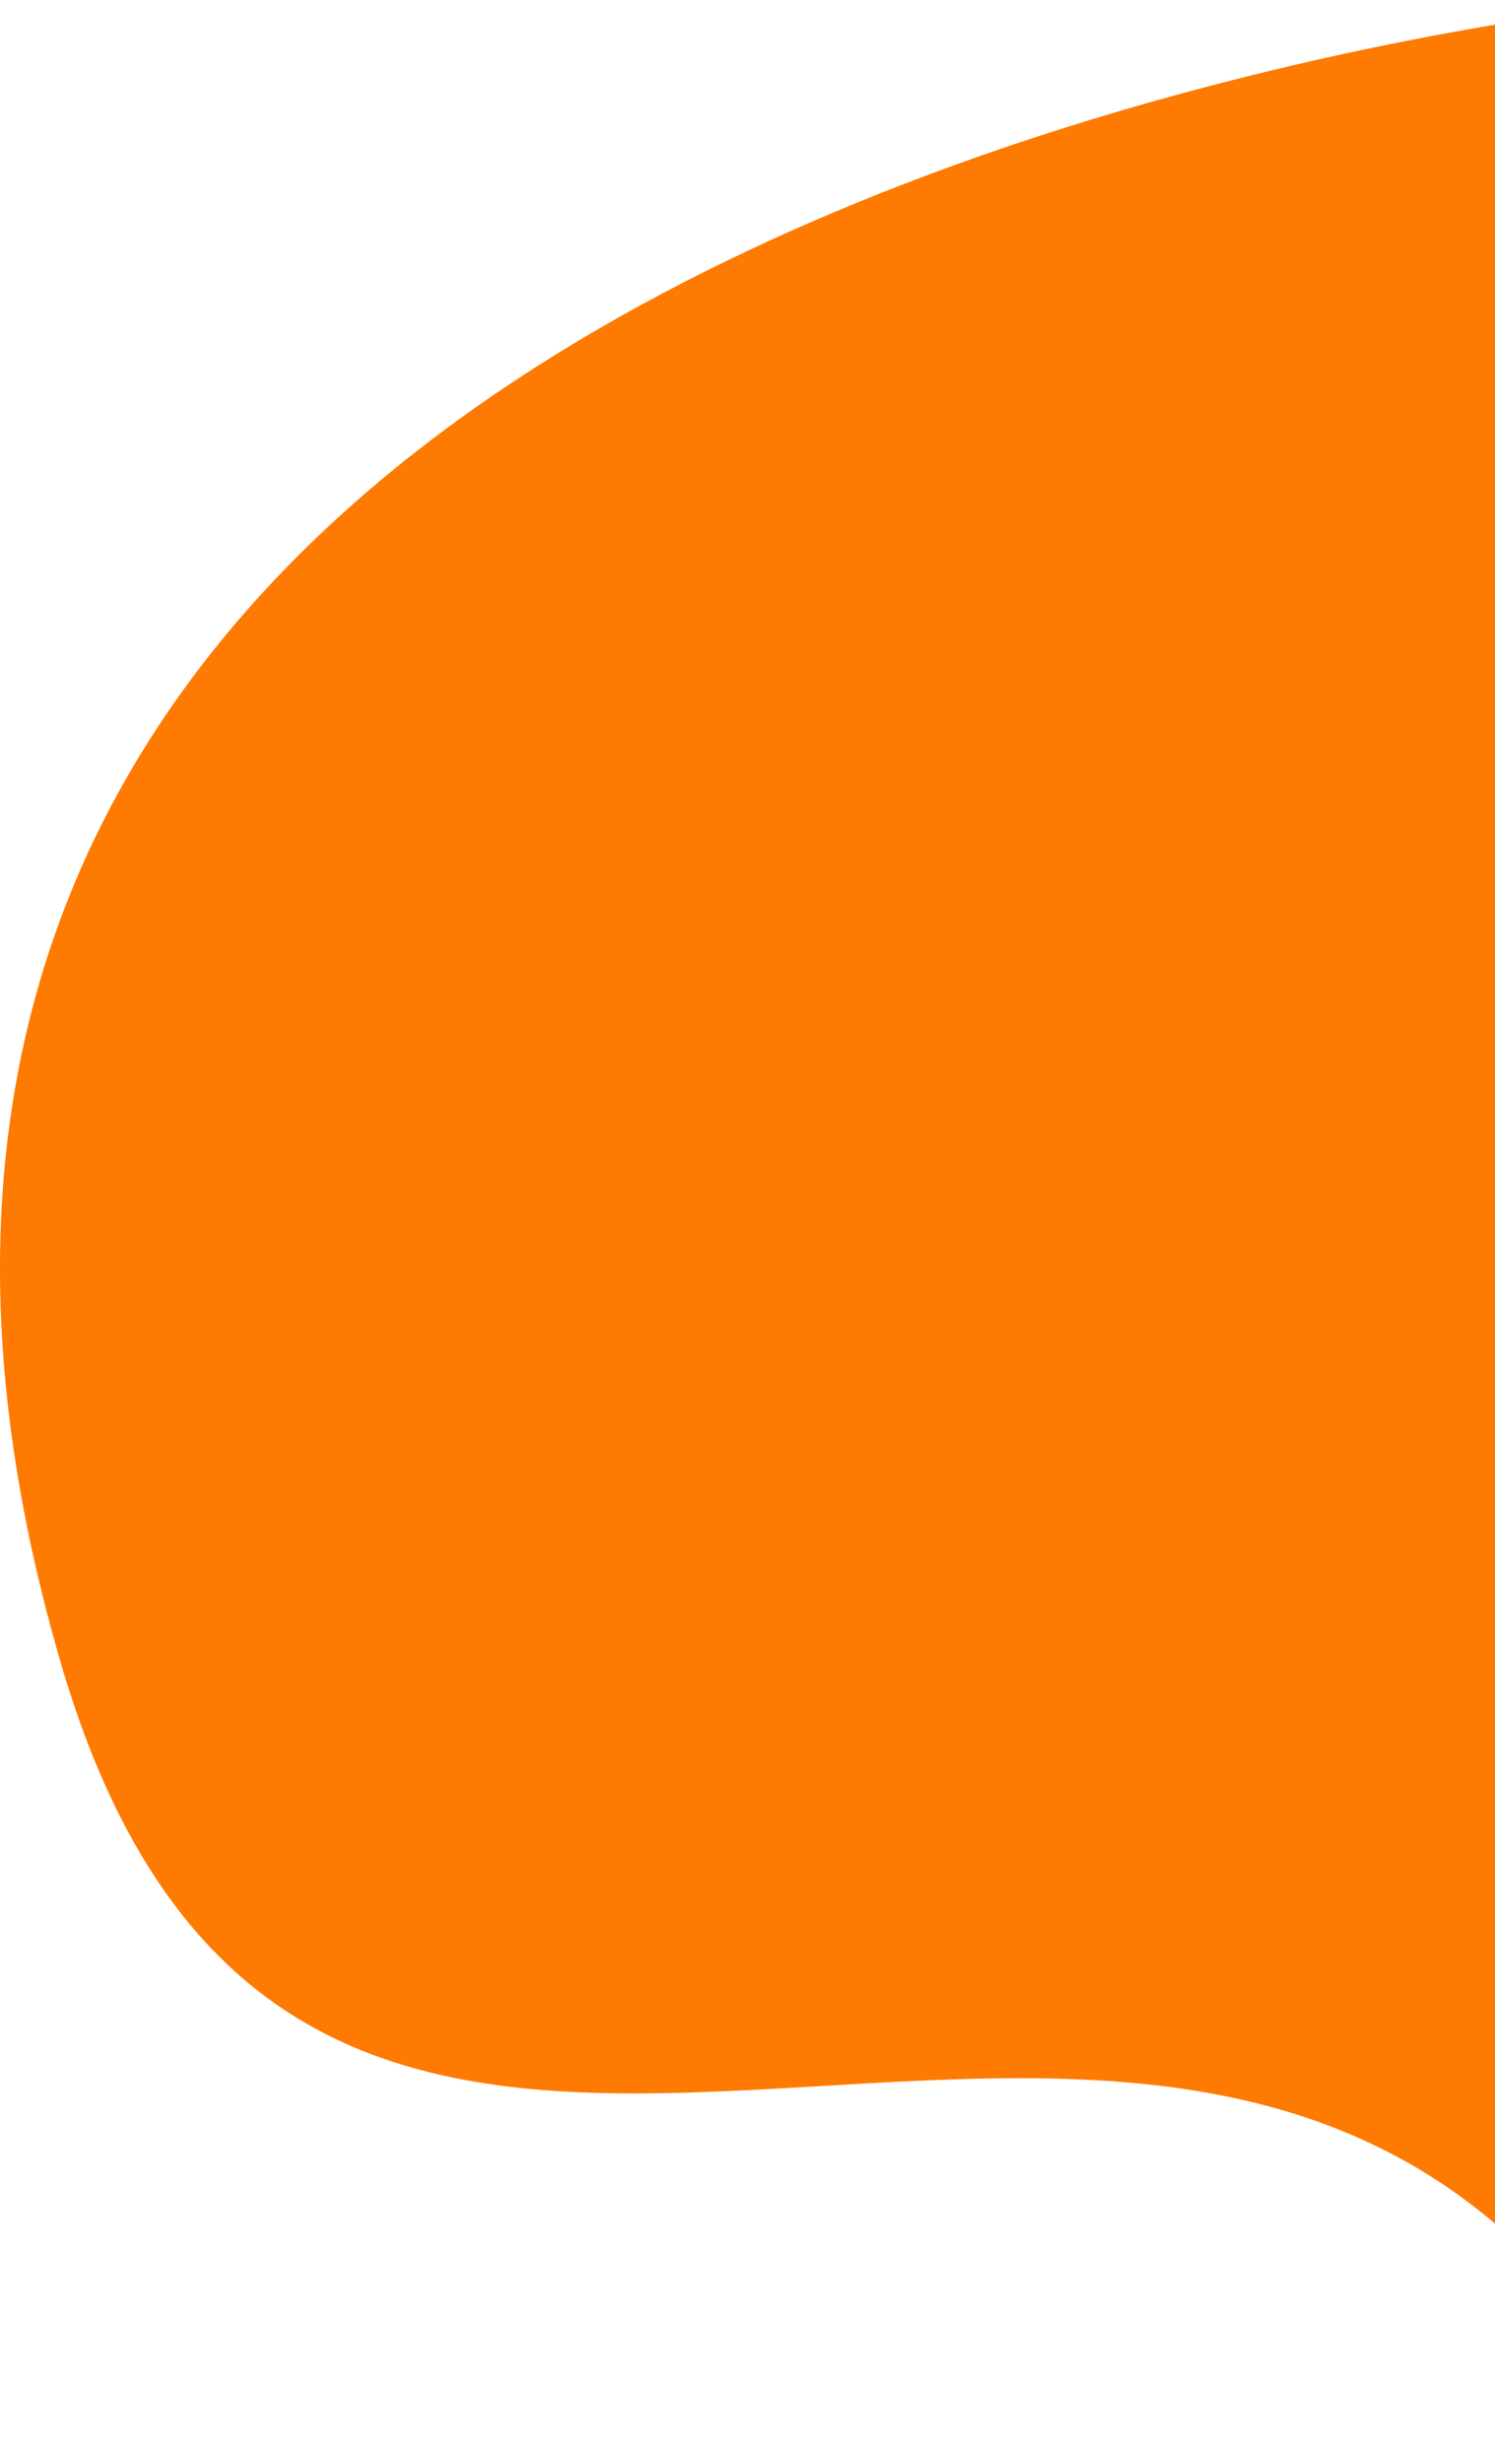 <svg width="173" height="285" viewBox="0 0 173 285" fill="none" xmlns="http://www.w3.org/2000/svg">
<path d="M194 76.149V285C144.865 187.279 37.69 297.165 7.049 192.366C-43.457 19.621 193.987 0 193.987 0L194 76.149Z" fill="#FF7A00"/>
</svg>
